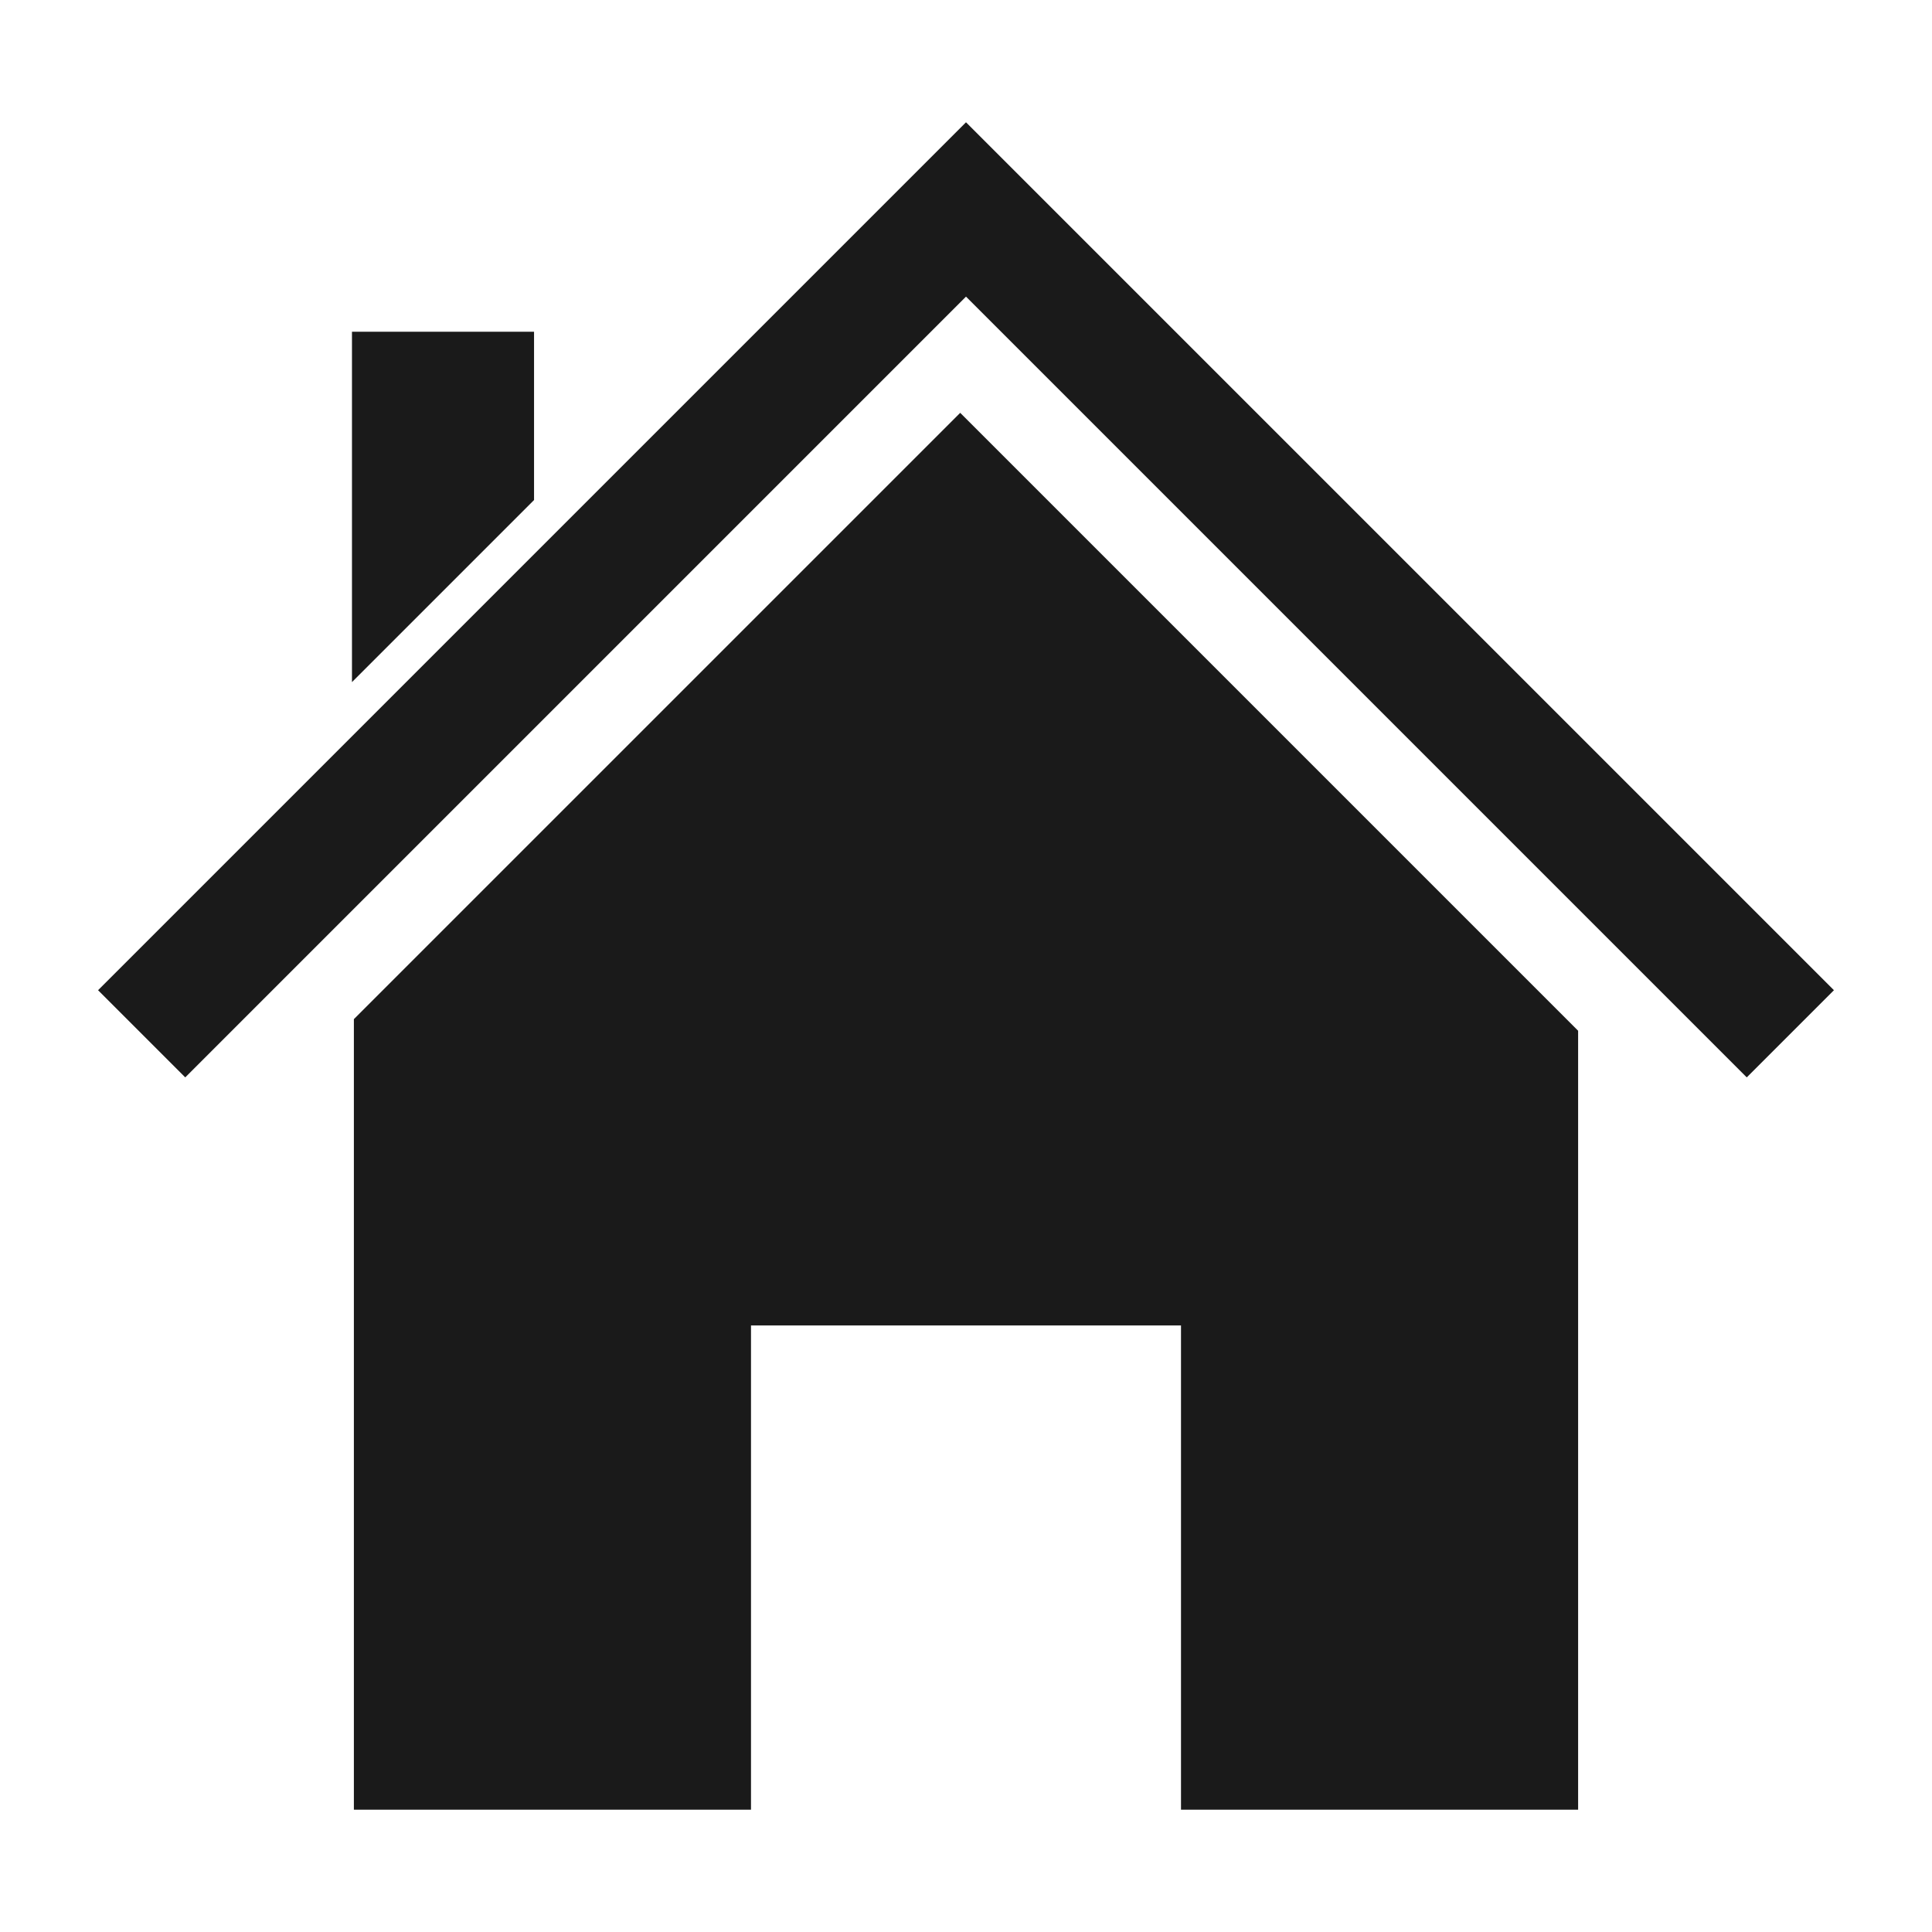 <svg height='100px' width='100px'  fill="#1A1A1A" xmlns="http://www.w3.org/2000/svg" xmlns:xlink="http://www.w3.org/1999/xlink" version="1.1" x="0px" y="0px" viewBox="0 0 95 95" enable-background="new 0 0 95 95" xml:space="preserve"><g><polygon points="47.5,6.013 4.822,48.69 9.109,52.977 47.5,14.585 85.891,52.977 90.178,48.69  "></polygon><polygon points="17.401,50.113 17.401,88.987 36.928,88.987 36.928,65.175 58.072,65.175 58.072,88.987 77.599,88.987    77.599,50.684 47.215,20.3  "></polygon><polygon points="26.26,16.313 17.307,16.313 17.307,33.54 26.26,24.587  "></polygon></g></svg>